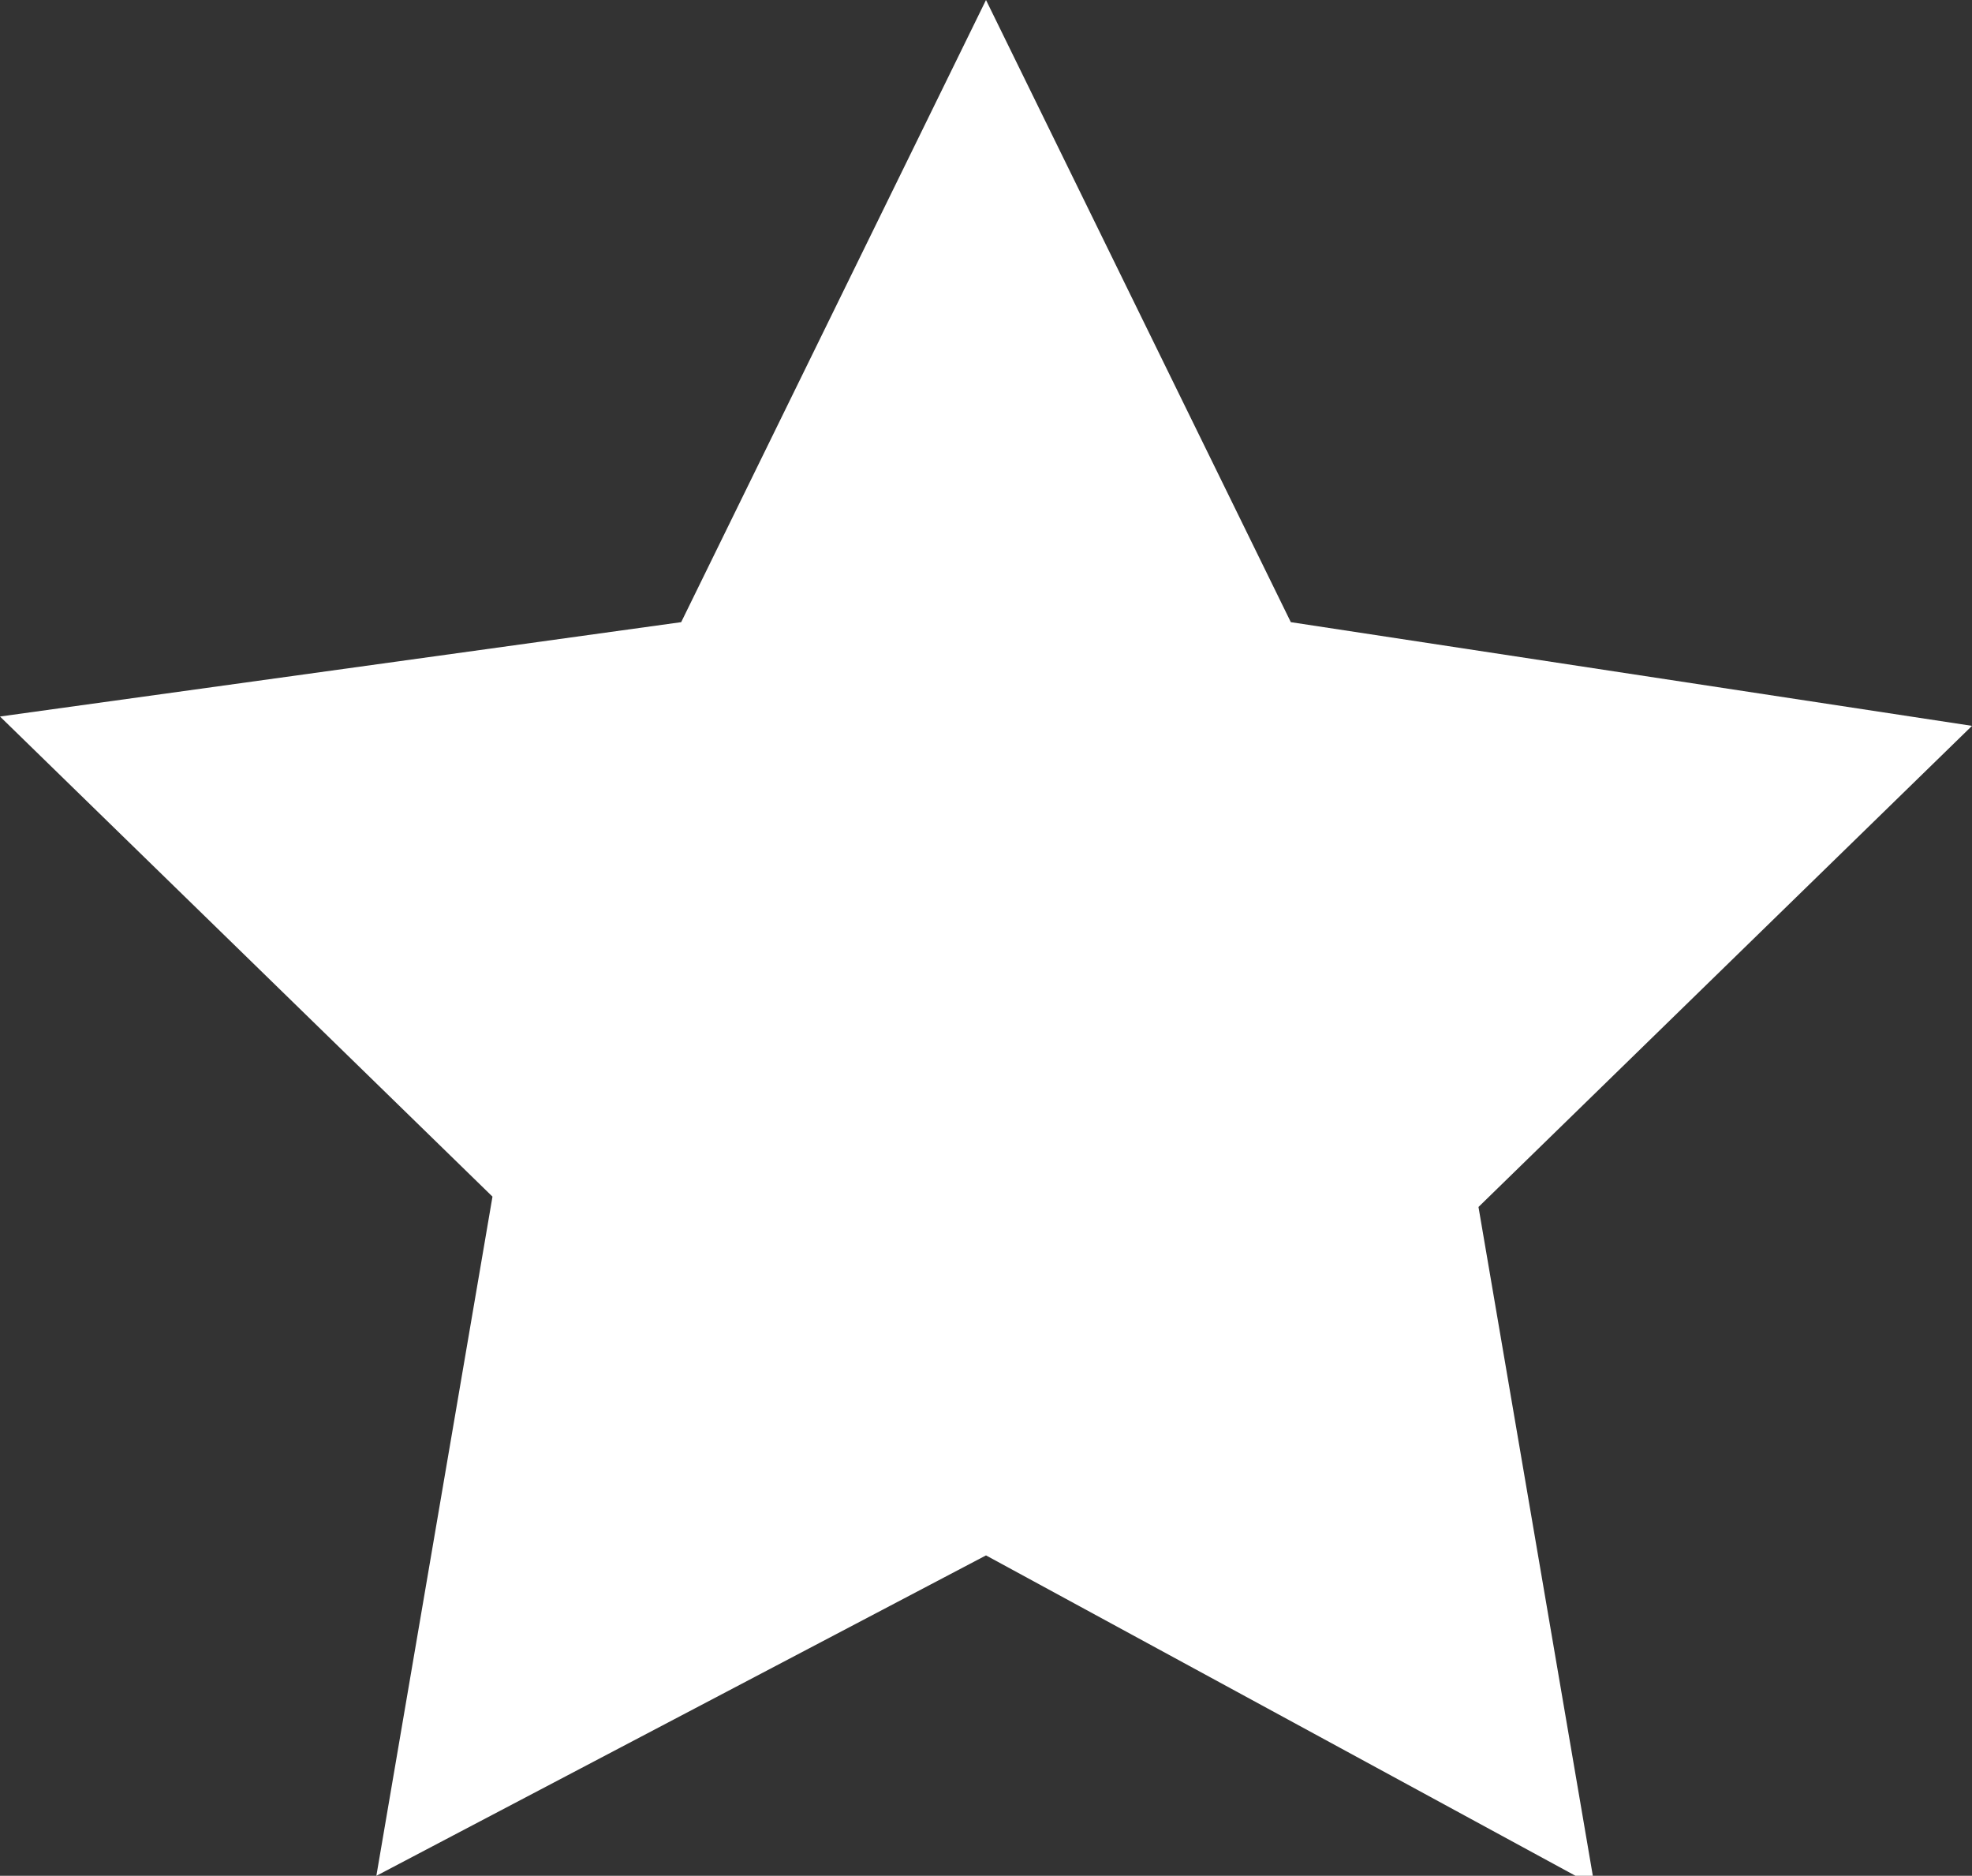 <svg xmlns="http://www.w3.org/2000/svg" viewBox="0 0 19.02 18.09"><rect x="0" y="0" width="19.02" height="18.09" fill="#333333" stroke="none"/><title>Star-w</title><path d="M9.51,15,3.63,18.09l1.12-6.55L0,6.91,6.57,6,9.51,0l2.94,6,6.57,1-4.76,4.64,1.12,6.55Z" fill="#fff"/></svg>